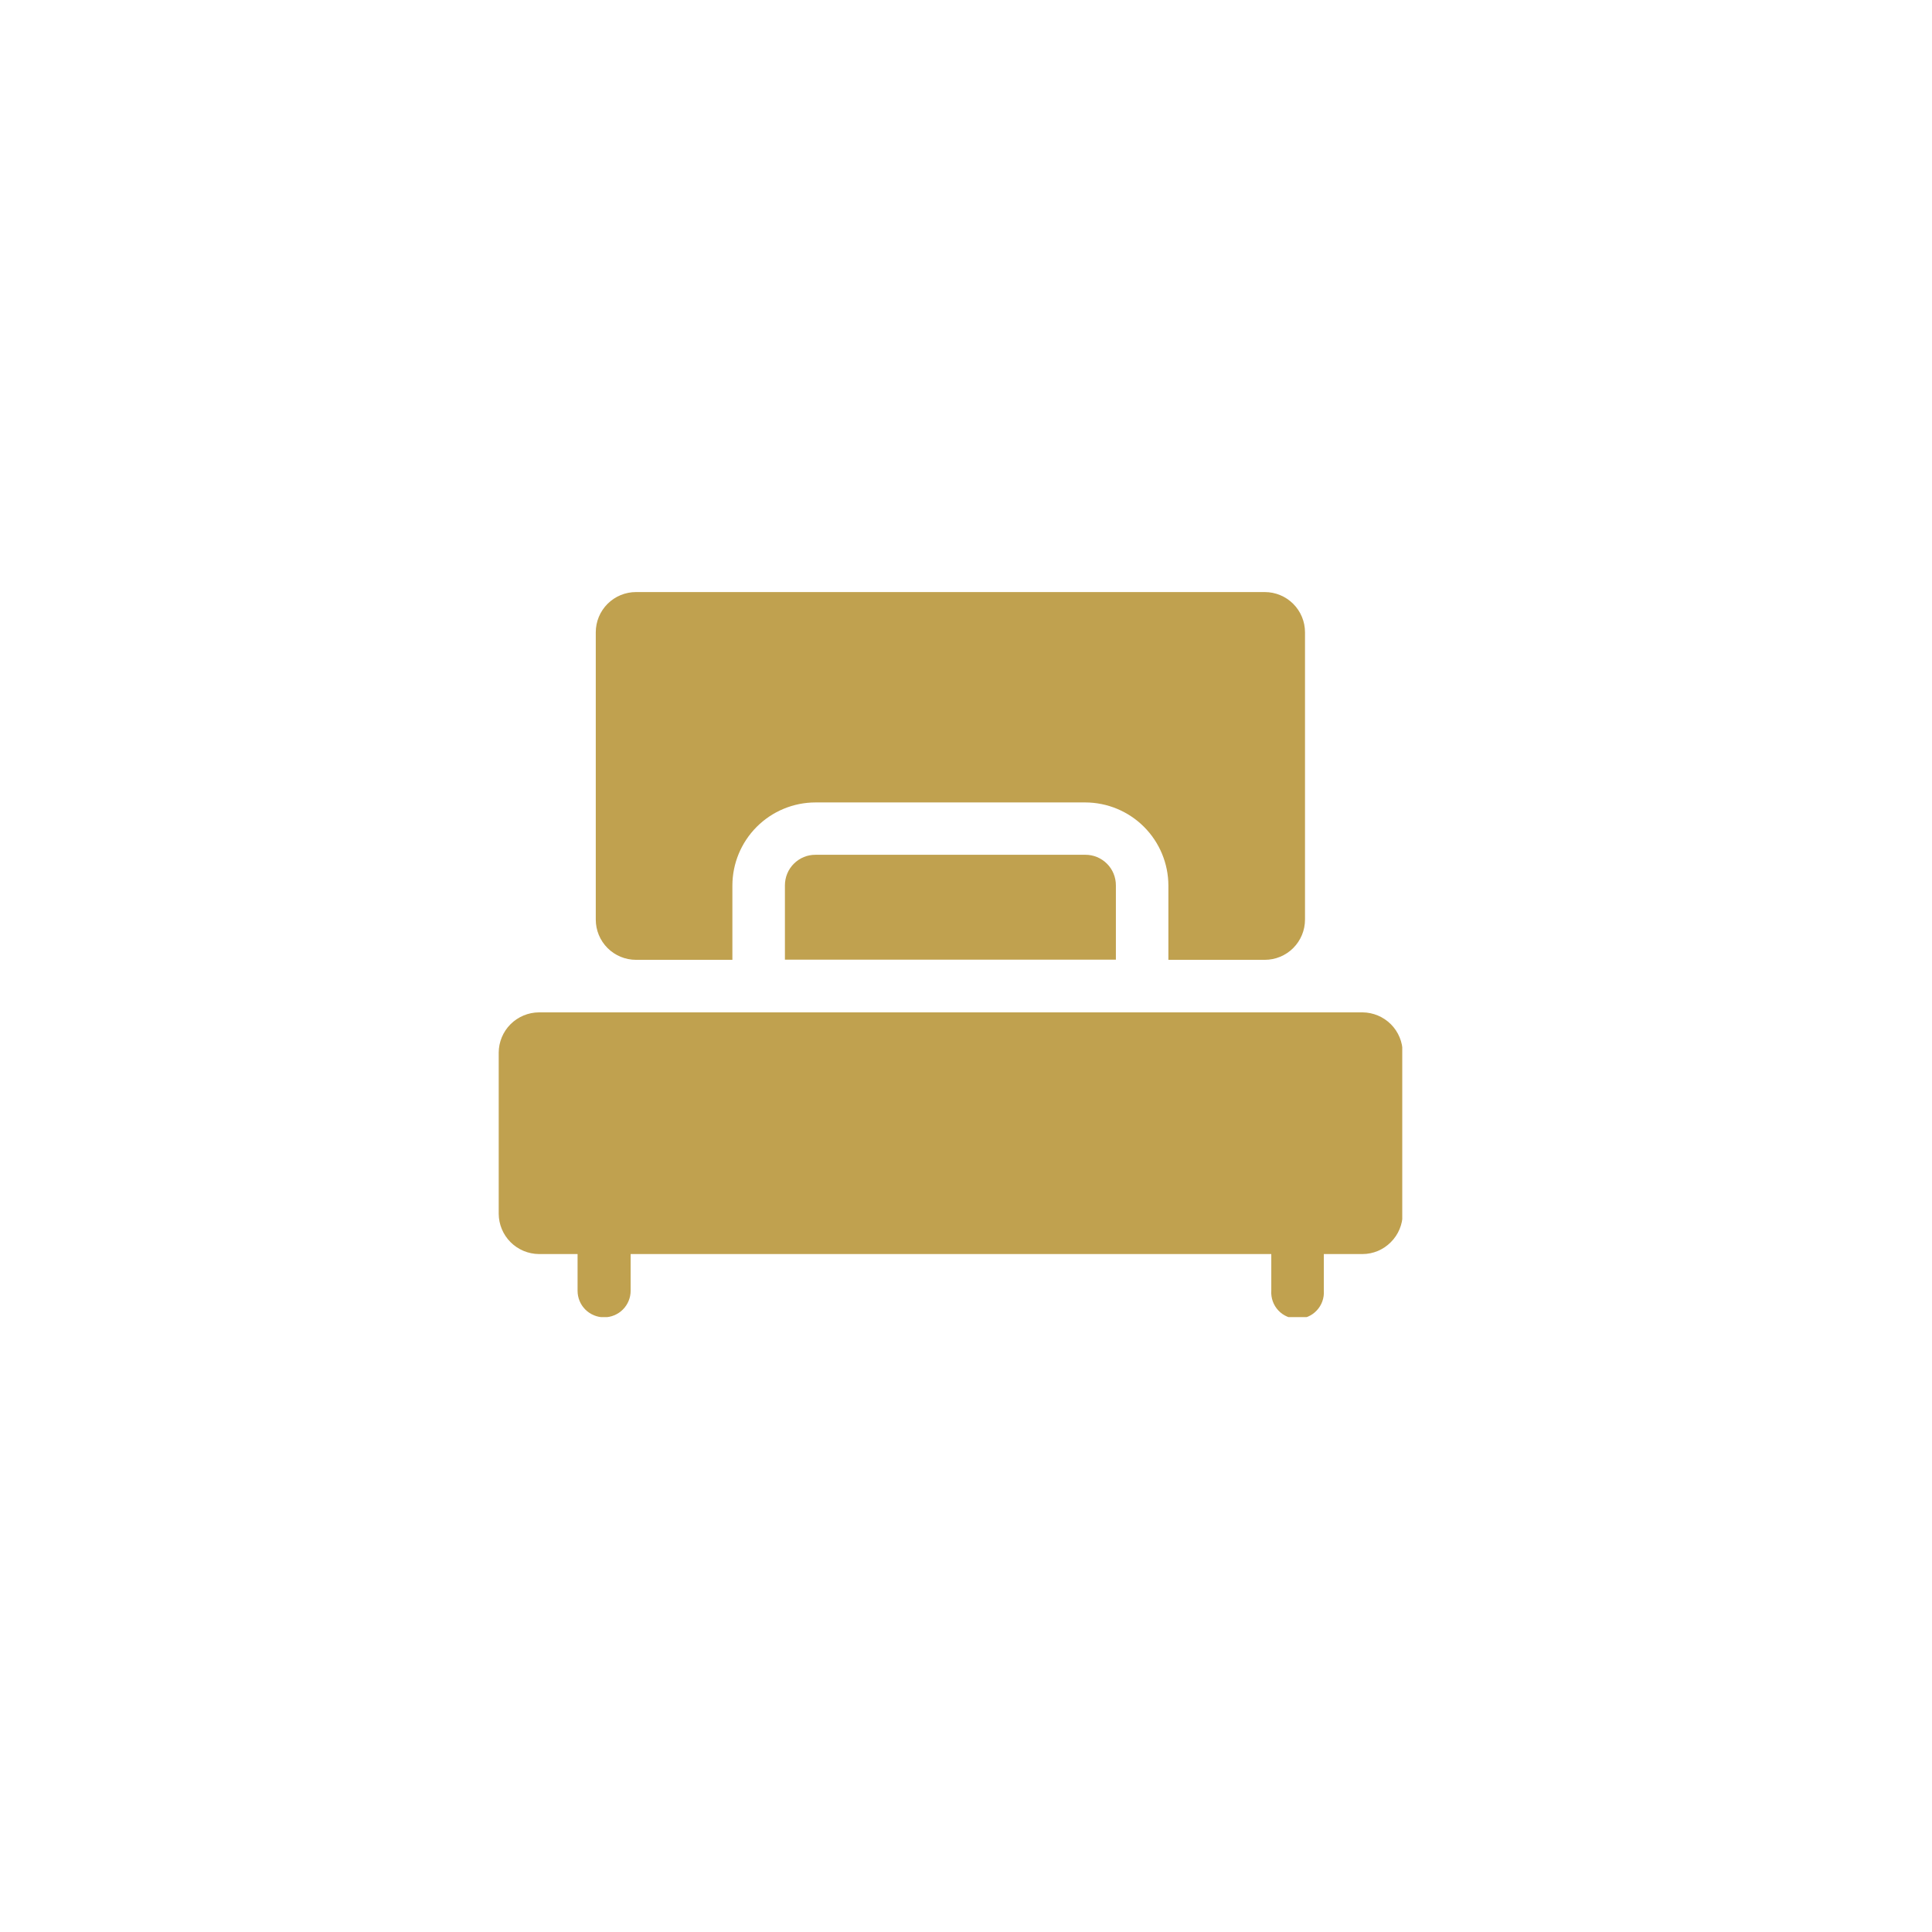 <svg width="62" height="62" viewBox="0 0 62 62" fill="none" xmlns="http://www.w3.org/2000/svg">
<g clip-path="url(#clip0_123_2337)">
<path d="M26.17 27.431C26.041 27.43 25.914 27.455 25.794 27.504C25.675 27.554 25.567 27.626 25.476 27.717C25.385 27.808 25.312 27.916 25.263 28.036C25.214 28.155 25.189 28.283 25.189 28.412V30.796H35.81V28.412C35.81 28.283 35.785 28.155 35.736 28.036C35.687 27.916 35.615 27.808 35.523 27.717C35.432 27.626 35.324 27.554 35.205 27.504C35.086 27.455 34.958 27.43 34.829 27.431H26.17Z" fill="#c0a14f"/>
<path d="M20.41 30.802H23.503V28.418C23.504 27.711 23.785 27.033 24.285 26.533C24.785 26.033 25.463 25.752 26.17 25.751H34.828C35.535 25.753 36.212 26.034 36.712 26.534C37.212 27.034 37.493 27.711 37.495 28.418V30.802H40.588C40.931 30.802 41.259 30.666 41.501 30.424C41.743 30.182 41.879 29.854 41.879 29.511V20.291C41.879 19.948 41.743 19.62 41.501 19.378C41.259 19.136 40.931 19 40.588 19H20.41C20.068 19 19.739 19.136 19.497 19.378C19.255 19.62 19.119 19.948 19.119 20.291V29.511C19.119 29.854 19.255 30.182 19.497 30.424C19.739 30.666 20.068 30.802 20.41 30.802Z" fill="#c0a14f"/>
<path d="M43.71 32.488H17.295C16.953 32.49 16.626 32.627 16.384 32.868C16.142 33.11 16.006 33.437 16.004 33.779V38.953C16.007 39.295 16.143 39.621 16.385 39.863C16.627 40.105 16.953 40.241 17.295 40.244H18.535V41.423C18.535 41.648 18.624 41.865 18.784 42.025C18.944 42.184 19.16 42.274 19.386 42.274C19.612 42.274 19.829 42.184 19.988 42.025C20.148 41.865 20.238 41.648 20.238 41.423V40.244H40.797V41.423C40.79 41.538 40.806 41.653 40.845 41.762C40.884 41.871 40.945 41.97 41.024 42.054C41.103 42.139 41.199 42.206 41.305 42.251C41.411 42.297 41.525 42.321 41.64 42.321C41.756 42.321 41.87 42.297 41.976 42.251C42.082 42.206 42.177 42.139 42.256 42.054C42.335 41.97 42.396 41.871 42.435 41.762C42.474 41.653 42.491 41.538 42.483 41.423V40.244H43.723C43.892 40.244 44.06 40.21 44.216 40.145C44.372 40.079 44.514 39.983 44.633 39.863C44.875 39.622 45.012 39.295 45.014 38.953V33.779C45.012 33.437 44.876 33.11 44.634 32.868C44.392 32.627 44.065 32.49 43.723 32.488H43.71Z" fill="#c0a14f"/>
</g>
<defs>
<clipPath id="clip0_123_2337">
<rect width="29" height="23.267" fill="white" transform="translate(16 19)"/>
</clipPath>
</defs>
</svg>
